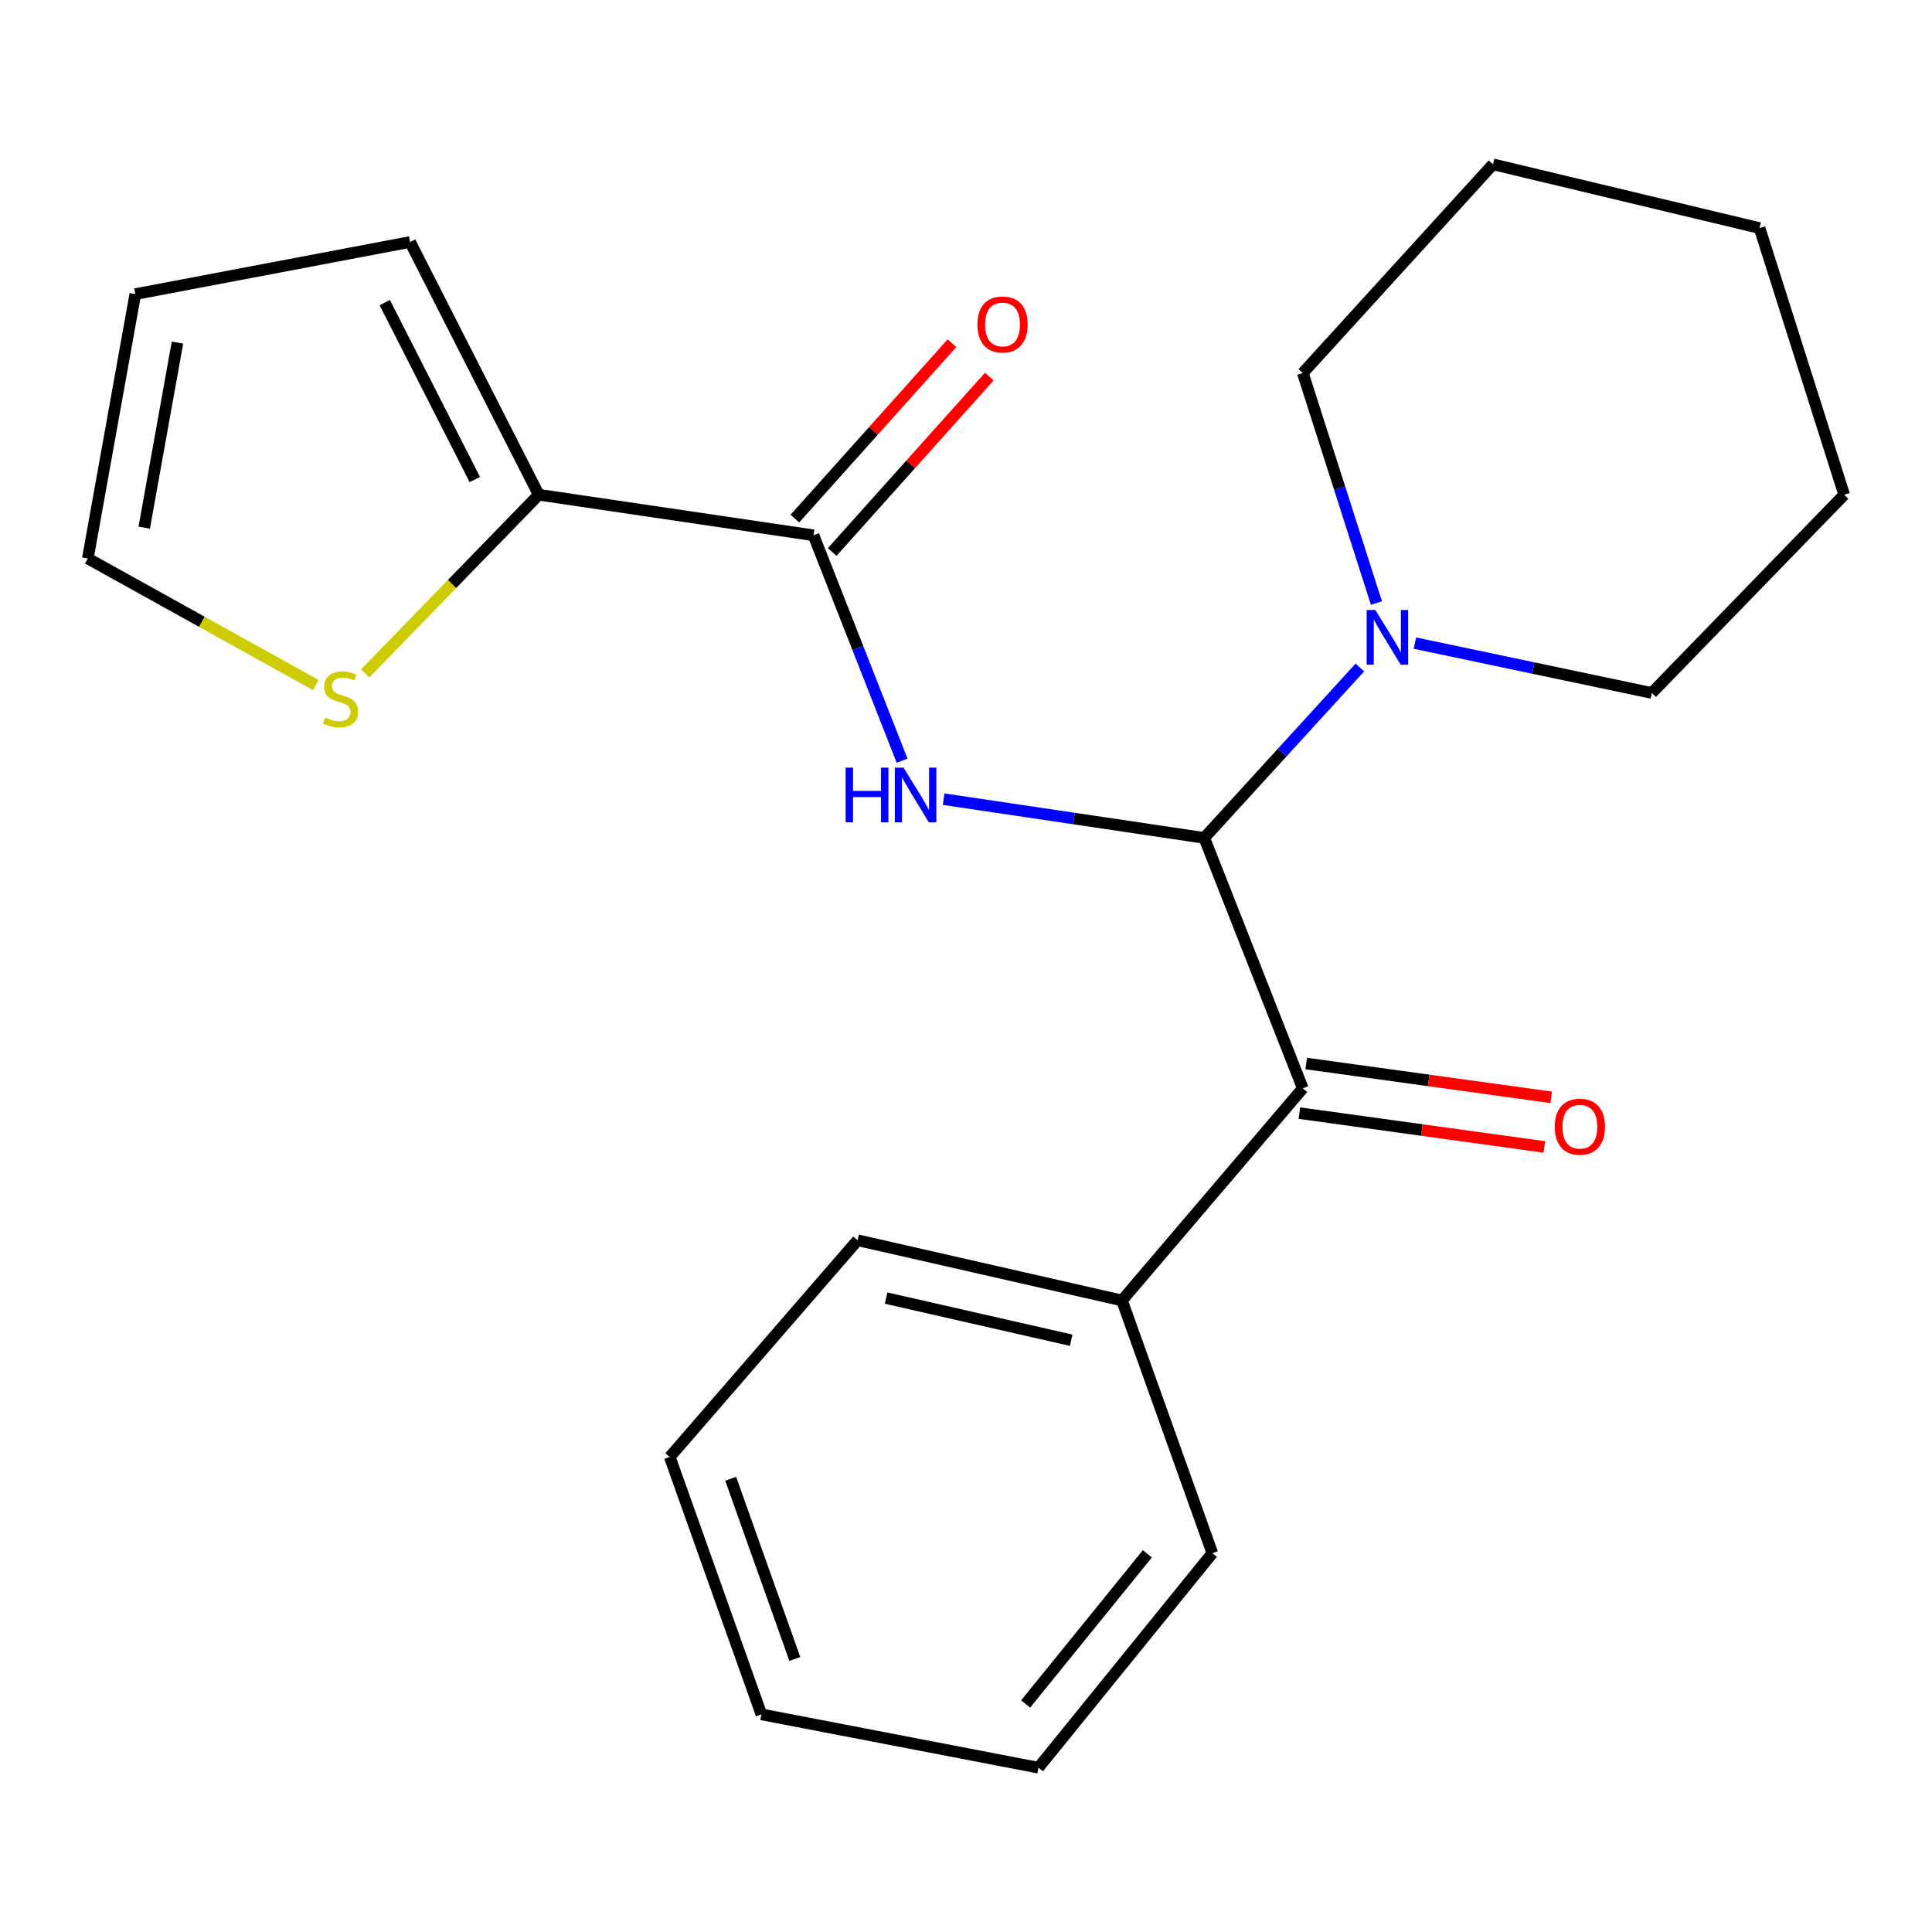 <?xml version='1.0' encoding='iso-8859-1'?>
<svg version='1.1' baseProfile='full'
              xmlns='http://www.w3.org/2000/svg'
                      xmlns:rdkit='http://www.rdkit.org/xml'
                      xmlns:xlink='http://www.w3.org/1999/xlink'
                  xml:space='preserve'
width='1000px' height='1000px' viewBox='0 0 1000 1000'>
<!-- END OF HEADER -->
<rect style='opacity:1.0;fill:#FFFFFF;stroke:none' width='1000' height='1000' x='0' y='0'> </rect>
<path class='bond-0' d='M 623.323,433.695 L 555.875,423.672' style='fill:none;fill-rule:evenodd;stroke:#000000;stroke-width:6px;stroke-linecap:butt;stroke-linejoin:miter;stroke-opacity:1' />
<path class='bond-0' d='M 555.875,423.672 L 488.426,413.65' style='fill:none;fill-rule:evenodd;stroke:#0000FF;stroke-width:6px;stroke-linecap:butt;stroke-linejoin:miter;stroke-opacity:1' />
<path class='bond-2' d='M 623.323,433.695 L 674.322,563.31' style='fill:none;fill-rule:evenodd;stroke:#000000;stroke-width:6px;stroke-linecap:butt;stroke-linejoin:miter;stroke-opacity:1' />
<path class='bond-3' d='M 623.323,433.695 L 663.595,389.593' style='fill:none;fill-rule:evenodd;stroke:#000000;stroke-width:6px;stroke-linecap:butt;stroke-linejoin:miter;stroke-opacity:1' />
<path class='bond-3' d='M 663.595,389.593 L 703.868,345.492' style='fill:none;fill-rule:evenodd;stroke:#0000FF;stroke-width:6px;stroke-linecap:butt;stroke-linejoin:miter;stroke-opacity:1' />
<path class='bond-1' d='M 466.926,393.722 L 444.004,335.395' style='fill:none;fill-rule:evenodd;stroke:#0000FF;stroke-width:6px;stroke-linecap:butt;stroke-linejoin:miter;stroke-opacity:1' />
<path class='bond-1' d='M 444.004,335.395 L 421.082,277.068' style='fill:none;fill-rule:evenodd;stroke:#000000;stroke-width:6px;stroke-linecap:butt;stroke-linejoin:miter;stroke-opacity:1' />
<path class='bond-4' d='M 421.082,277.068 L 278.854,256.075' style='fill:none;fill-rule:evenodd;stroke:#000000;stroke-width:6px;stroke-linecap:butt;stroke-linejoin:miter;stroke-opacity:1' />
<path class='bond-6' d='M 430.734,285.715 L 471.393,240.329' style='fill:none;fill-rule:evenodd;stroke:#000000;stroke-width:6px;stroke-linecap:butt;stroke-linejoin:miter;stroke-opacity:1' />
<path class='bond-6' d='M 471.393,240.329 L 512.051,194.942' style='fill:none;fill-rule:evenodd;stroke:#FF0000;stroke-width:6px;stroke-linecap:butt;stroke-linejoin:miter;stroke-opacity:1' />
<path class='bond-6' d='M 411.43,268.422 L 452.089,223.035' style='fill:none;fill-rule:evenodd;stroke:#000000;stroke-width:6px;stroke-linecap:butt;stroke-linejoin:miter;stroke-opacity:1' />
<path class='bond-6' d='M 452.089,223.035 L 492.747,177.649' style='fill:none;fill-rule:evenodd;stroke:#FF0000;stroke-width:6px;stroke-linecap:butt;stroke-linejoin:miter;stroke-opacity:1' />
<path class='bond-8' d='M 672.55,576.147 L 735.945,584.899' style='fill:none;fill-rule:evenodd;stroke:#000000;stroke-width:6px;stroke-linecap:butt;stroke-linejoin:miter;stroke-opacity:1' />
<path class='bond-8' d='M 735.945,584.899 L 799.34,593.651' style='fill:none;fill-rule:evenodd;stroke:#FF0000;stroke-width:6px;stroke-linecap:butt;stroke-linejoin:miter;stroke-opacity:1' />
<path class='bond-8' d='M 676.094,550.473 L 739.489,559.225' style='fill:none;fill-rule:evenodd;stroke:#000000;stroke-width:6px;stroke-linecap:butt;stroke-linejoin:miter;stroke-opacity:1' />
<path class='bond-8' d='M 739.489,559.225 L 802.884,567.977' style='fill:none;fill-rule:evenodd;stroke:#FF0000;stroke-width:6px;stroke-linecap:butt;stroke-linejoin:miter;stroke-opacity:1' />
<path class='bond-10' d='M 674.322,563.31 L 580.732,673.113' style='fill:none;fill-rule:evenodd;stroke:#000000;stroke-width:6px;stroke-linecap:butt;stroke-linejoin:miter;stroke-opacity:1' />
<path class='bond-12' d='M 732.359,332.878 L 793.662,345.778' style='fill:none;fill-rule:evenodd;stroke:#0000FF;stroke-width:6px;stroke-linecap:butt;stroke-linejoin:miter;stroke-opacity:1' />
<path class='bond-12' d='M 793.662,345.778 L 854.966,358.679' style='fill:none;fill-rule:evenodd;stroke:#000000;stroke-width:6px;stroke-linecap:butt;stroke-linejoin:miter;stroke-opacity:1' />
<path class='bond-13' d='M 712.44,312.131 L 693.381,252.599' style='fill:none;fill-rule:evenodd;stroke:#0000FF;stroke-width:6px;stroke-linecap:butt;stroke-linejoin:miter;stroke-opacity:1' />
<path class='bond-13' d='M 693.381,252.599 L 674.322,193.068' style='fill:none;fill-rule:evenodd;stroke:#000000;stroke-width:6px;stroke-linecap:butt;stroke-linejoin:miter;stroke-opacity:1' />
<path class='bond-5' d='M 278.854,256.075 L 233.94,302.313' style='fill:none;fill-rule:evenodd;stroke:#000000;stroke-width:6px;stroke-linecap:butt;stroke-linejoin:miter;stroke-opacity:1' />
<path class='bond-5' d='M 233.94,302.313 L 189.026,348.551' style='fill:none;fill-rule:evenodd;stroke:#CCCC00;stroke-width:6px;stroke-linecap:butt;stroke-linejoin:miter;stroke-opacity:1' />
<path class='bond-7' d='M 278.854,256.075 L 212.261,125.251' style='fill:none;fill-rule:evenodd;stroke:#000000;stroke-width:6px;stroke-linecap:butt;stroke-linejoin:miter;stroke-opacity:1' />
<path class='bond-7' d='M 245.768,248.209 L 199.153,156.632' style='fill:none;fill-rule:evenodd;stroke:#000000;stroke-width:6px;stroke-linecap:butt;stroke-linejoin:miter;stroke-opacity:1' />
<path class='bond-9' d='M 163.444,354.57 L 104.449,321.816' style='fill:none;fill-rule:evenodd;stroke:#CCCC00;stroke-width:6px;stroke-linecap:butt;stroke-linejoin:miter;stroke-opacity:1' />
<path class='bond-9' d='M 104.449,321.816 L 45.455,289.062' style='fill:none;fill-rule:evenodd;stroke:#000000;stroke-width:6px;stroke-linecap:butt;stroke-linejoin:miter;stroke-opacity:1' />
<path class='bond-11' d='M 212.261,125.251 L 70.033,152.234' style='fill:none;fill-rule:evenodd;stroke:#000000;stroke-width:6px;stroke-linecap:butt;stroke-linejoin:miter;stroke-opacity:1' />
<path class='bond-24' d='M 45.455,289.062 L 70.033,152.234' style='fill:none;fill-rule:evenodd;stroke:#000000;stroke-width:6px;stroke-linecap:butt;stroke-linejoin:miter;stroke-opacity:1' />
<path class='bond-24' d='M 74.65,273.12 L 91.855,177.34' style='fill:none;fill-rule:evenodd;stroke:#000000;stroke-width:6px;stroke-linecap:butt;stroke-linejoin:miter;stroke-opacity:1' />
<path class='bond-14' d='M 580.732,673.113 L 443.889,641.94' style='fill:none;fill-rule:evenodd;stroke:#000000;stroke-width:6px;stroke-linecap:butt;stroke-linejoin:miter;stroke-opacity:1' />
<path class='bond-14' d='M 554.449,693.707 L 458.659,671.886' style='fill:none;fill-rule:evenodd;stroke:#000000;stroke-width:6px;stroke-linecap:butt;stroke-linejoin:miter;stroke-opacity:1' />
<path class='bond-15' d='M 580.732,673.113 L 627.513,803.923' style='fill:none;fill-rule:evenodd;stroke:#000000;stroke-width:6px;stroke-linecap:butt;stroke-linejoin:miter;stroke-opacity:1' />
<path class='bond-16' d='M 854.966,358.679 L 954.545,256.075' style='fill:none;fill-rule:evenodd;stroke:#000000;stroke-width:6px;stroke-linecap:butt;stroke-linejoin:miter;stroke-opacity:1' />
<path class='bond-17' d='M 674.322,193.068 L 772.765,85.05' style='fill:none;fill-rule:evenodd;stroke:#000000;stroke-width:6px;stroke-linecap:butt;stroke-linejoin:miter;stroke-opacity:1' />
<path class='bond-18' d='M 443.889,641.94 L 346.671,754.133' style='fill:none;fill-rule:evenodd;stroke:#000000;stroke-width:6px;stroke-linecap:butt;stroke-linejoin:miter;stroke-opacity:1' />
<path class='bond-19' d='M 627.513,803.923 L 537.494,914.95' style='fill:none;fill-rule:evenodd;stroke:#000000;stroke-width:6px;stroke-linecap:butt;stroke-linejoin:miter;stroke-opacity:1' />
<path class='bond-19' d='M 593.878,804.255 L 530.865,881.973' style='fill:none;fill-rule:evenodd;stroke:#000000;stroke-width:6px;stroke-linecap:butt;stroke-linejoin:miter;stroke-opacity:1' />
<path class='bond-22' d='M 954.545,256.075 L 910.745,118.052' style='fill:none;fill-rule:evenodd;stroke:#000000;stroke-width:6px;stroke-linecap:butt;stroke-linejoin:miter;stroke-opacity:1' />
<path class='bond-21' d='M 772.765,85.05 L 910.745,118.052' style='fill:none;fill-rule:evenodd;stroke:#000000;stroke-width:6px;stroke-linecap:butt;stroke-linejoin:miter;stroke-opacity:1' />
<path class='bond-23' d='M 346.671,754.133 L 394.099,887.348' style='fill:none;fill-rule:evenodd;stroke:#000000;stroke-width:6px;stroke-linecap:butt;stroke-linejoin:miter;stroke-opacity:1' />
<path class='bond-23' d='M 378.201,765.422 L 411.401,858.673' style='fill:none;fill-rule:evenodd;stroke:#000000;stroke-width:6px;stroke-linecap:butt;stroke-linejoin:miter;stroke-opacity:1' />
<path class='bond-20' d='M 537.494,914.95 L 394.099,887.348' style='fill:none;fill-rule:evenodd;stroke:#000000;stroke-width:6px;stroke-linecap:butt;stroke-linejoin:miter;stroke-opacity:1' />
<path  class='atom-1' d='M 437.69 397.333
L 441.53 397.333
L 441.53 409.373
L 456.01 409.373
L 456.01 397.333
L 459.85 397.333
L 459.85 425.653
L 456.01 425.653
L 456.01 412.573
L 441.53 412.573
L 441.53 425.653
L 437.69 425.653
L 437.69 397.333
' fill='#0000FF'/>
<path  class='atom-1' d='M 467.65 397.333
L 476.93 412.333
Q 477.85 413.813, 479.33 416.493
Q 480.81 419.173, 480.89 419.333
L 480.89 397.333
L 484.65 397.333
L 484.65 425.653
L 480.77 425.653
L 470.81 409.253
Q 469.65 407.333, 468.41 405.133
Q 467.21 402.933, 466.85 402.253
L 466.85 425.653
L 463.17 425.653
L 463.17 397.333
L 467.65 397.333
' fill='#0000FF'/>
<path  class='atom-4' d='M 711.862 315.722
L 721.142 330.722
Q 722.062 332.202, 723.542 334.882
Q 725.022 337.562, 725.102 337.722
L 725.102 315.722
L 728.862 315.722
L 728.862 344.042
L 724.982 344.042
L 715.022 327.642
Q 713.862 325.722, 712.622 323.522
Q 711.422 321.322, 711.062 320.642
L 711.062 344.042
L 707.382 344.042
L 707.382 315.722
L 711.862 315.722
' fill='#0000FF'/>
<path  class='atom-6' d='M 168.265 371.408
Q 168.585 371.528, 169.905 372.088
Q 171.225 372.648, 172.665 373.008
Q 174.145 373.328, 175.585 373.328
Q 178.265 373.328, 179.825 372.048
Q 181.385 370.728, 181.385 368.448
Q 181.385 366.888, 180.585 365.928
Q 179.825 364.968, 178.625 364.448
Q 177.425 363.928, 175.425 363.328
Q 172.905 362.568, 171.385 361.848
Q 169.905 361.128, 168.825 359.608
Q 167.785 358.088, 167.785 355.528
Q 167.785 351.968, 170.185 349.768
Q 172.625 347.568, 177.425 347.568
Q 180.705 347.568, 184.425 349.128
L 183.505 352.208
Q 180.105 350.808, 177.545 350.808
Q 174.785 350.808, 173.265 351.968
Q 171.745 353.088, 171.785 355.048
Q 171.785 356.568, 172.545 357.488
Q 173.345 358.408, 174.465 358.928
Q 175.625 359.448, 177.545 360.048
Q 180.105 360.848, 181.625 361.648
Q 183.145 362.448, 184.225 364.088
Q 185.345 365.688, 185.345 368.448
Q 185.345 372.368, 182.705 374.488
Q 180.105 376.568, 175.745 376.568
Q 173.225 376.568, 171.305 376.008
Q 169.425 375.488, 167.185 374.568
L 168.265 371.408
' fill='#CCCC00'/>
<path  class='atom-7' d='M 505.905 167.95
Q 505.905 161.15, 509.265 157.35
Q 512.625 153.55, 518.905 153.55
Q 525.185 153.55, 528.545 157.35
Q 531.905 161.15, 531.905 167.95
Q 531.905 174.83, 528.505 178.75
Q 525.105 182.63, 518.905 182.63
Q 512.665 182.63, 509.265 178.75
Q 505.905 174.87, 505.905 167.95
M 518.905 179.43
Q 523.225 179.43, 525.545 176.55
Q 527.905 173.63, 527.905 167.95
Q 527.905 162.39, 525.545 159.59
Q 523.225 156.75, 518.905 156.75
Q 514.585 156.75, 512.225 159.55
Q 509.905 162.35, 509.905 167.95
Q 509.905 173.67, 512.225 176.55
Q 514.585 179.43, 518.905 179.43
' fill='#FF0000'/>
<path  class='atom-9' d='M 804.731 583.188
Q 804.731 576.388, 808.091 572.588
Q 811.451 568.788, 817.731 568.788
Q 824.011 568.788, 827.371 572.588
Q 830.731 576.388, 830.731 583.188
Q 830.731 590.068, 827.331 593.988
Q 823.931 597.868, 817.731 597.868
Q 811.491 597.868, 808.091 593.988
Q 804.731 590.108, 804.731 583.188
M 817.731 594.668
Q 822.051 594.668, 824.371 591.788
Q 826.731 588.868, 826.731 583.188
Q 826.731 577.628, 824.371 574.828
Q 822.051 571.988, 817.731 571.988
Q 813.411 571.988, 811.051 574.788
Q 808.731 577.588, 808.731 583.188
Q 808.731 588.908, 811.051 591.788
Q 813.411 594.668, 817.731 594.668
' fill='#FF0000'/>
</svg>
